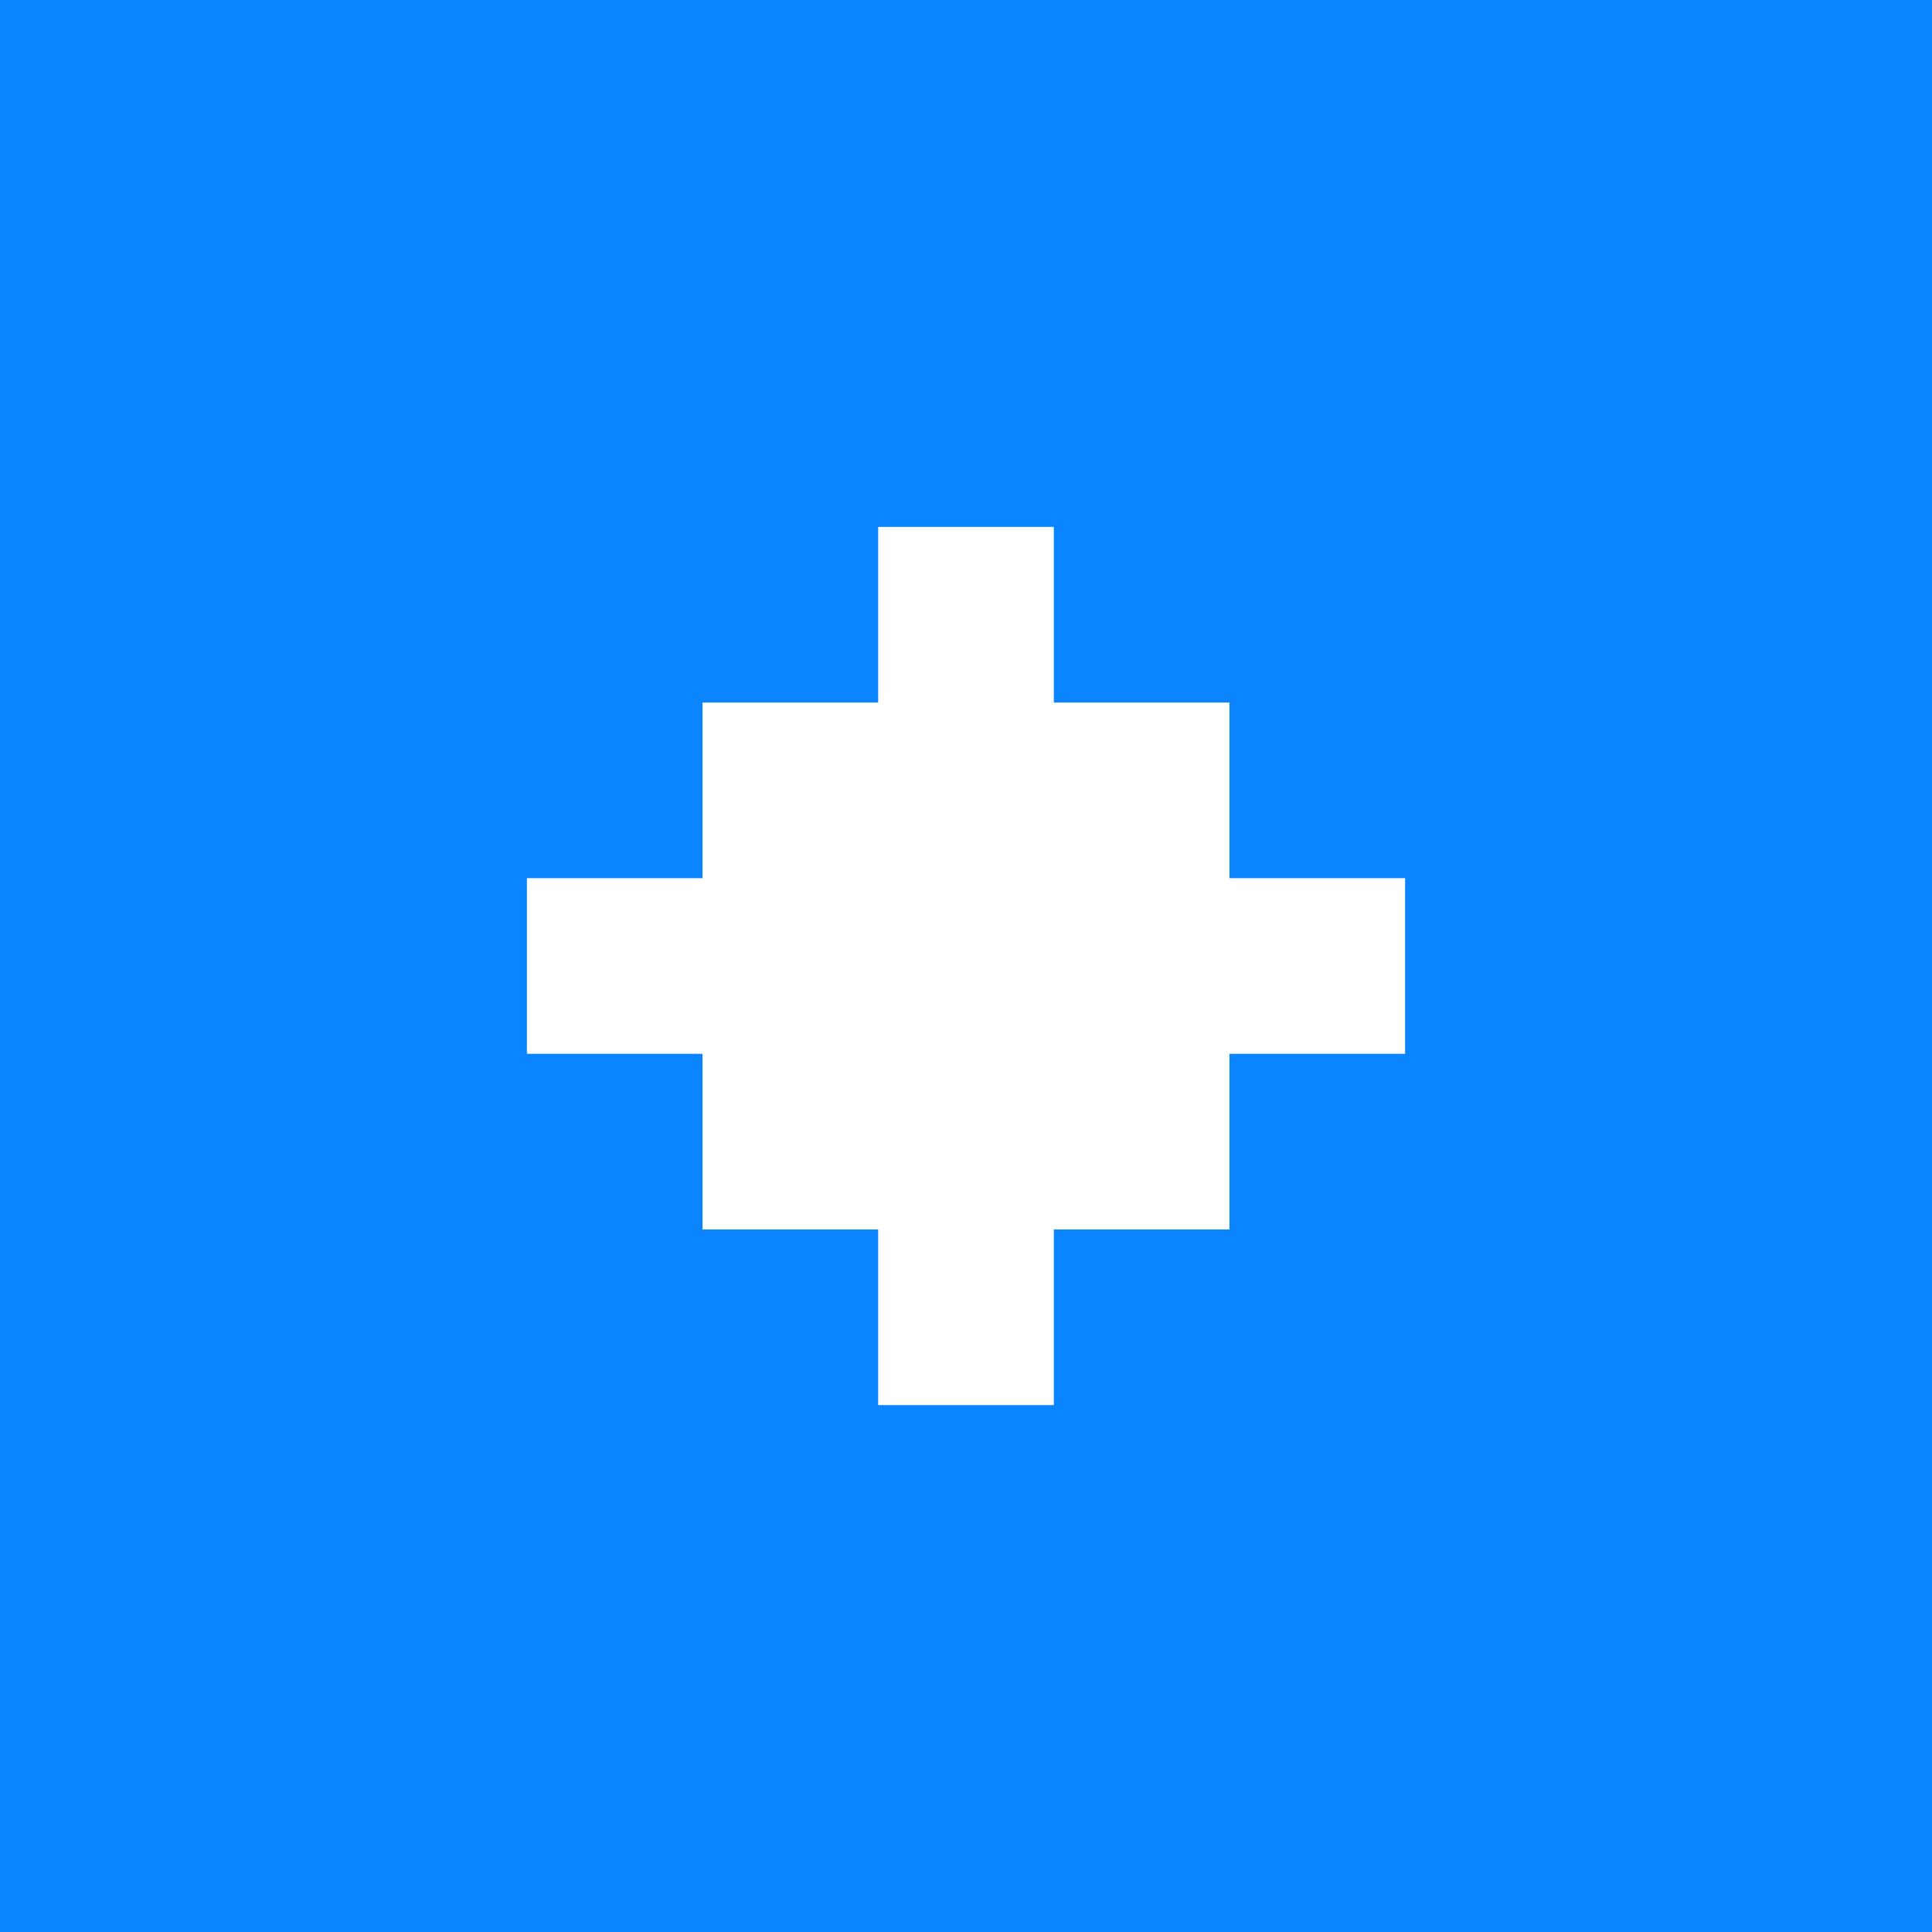 <svg viewBox="0 0 1080 1080" fill="none" xmlns="http://www.w3.org/2000/svg">
    <rect width="1080" height="1080" fill="#0A84FF" />
    <path fill-rule="evenodd" clip-rule="evenodd"
        d="M490.909 294.545H589.091V392.727H490.909V294.545ZM589.091 490.909V392.727L490.909 392.727H392.727V490.909H294.545V589.091H392.727V687.273H490.909V785.455H589.091V687.273H687.273V589.091H785.455V490.909H687.273V392.727H589.091V490.909H687.273V589.091L687.273 490.909H589.091ZM490.909 589.091L490.909 490.909L589.091 490.909H490.909L490.909 589.091Z"
        fill="white" />
</svg>
